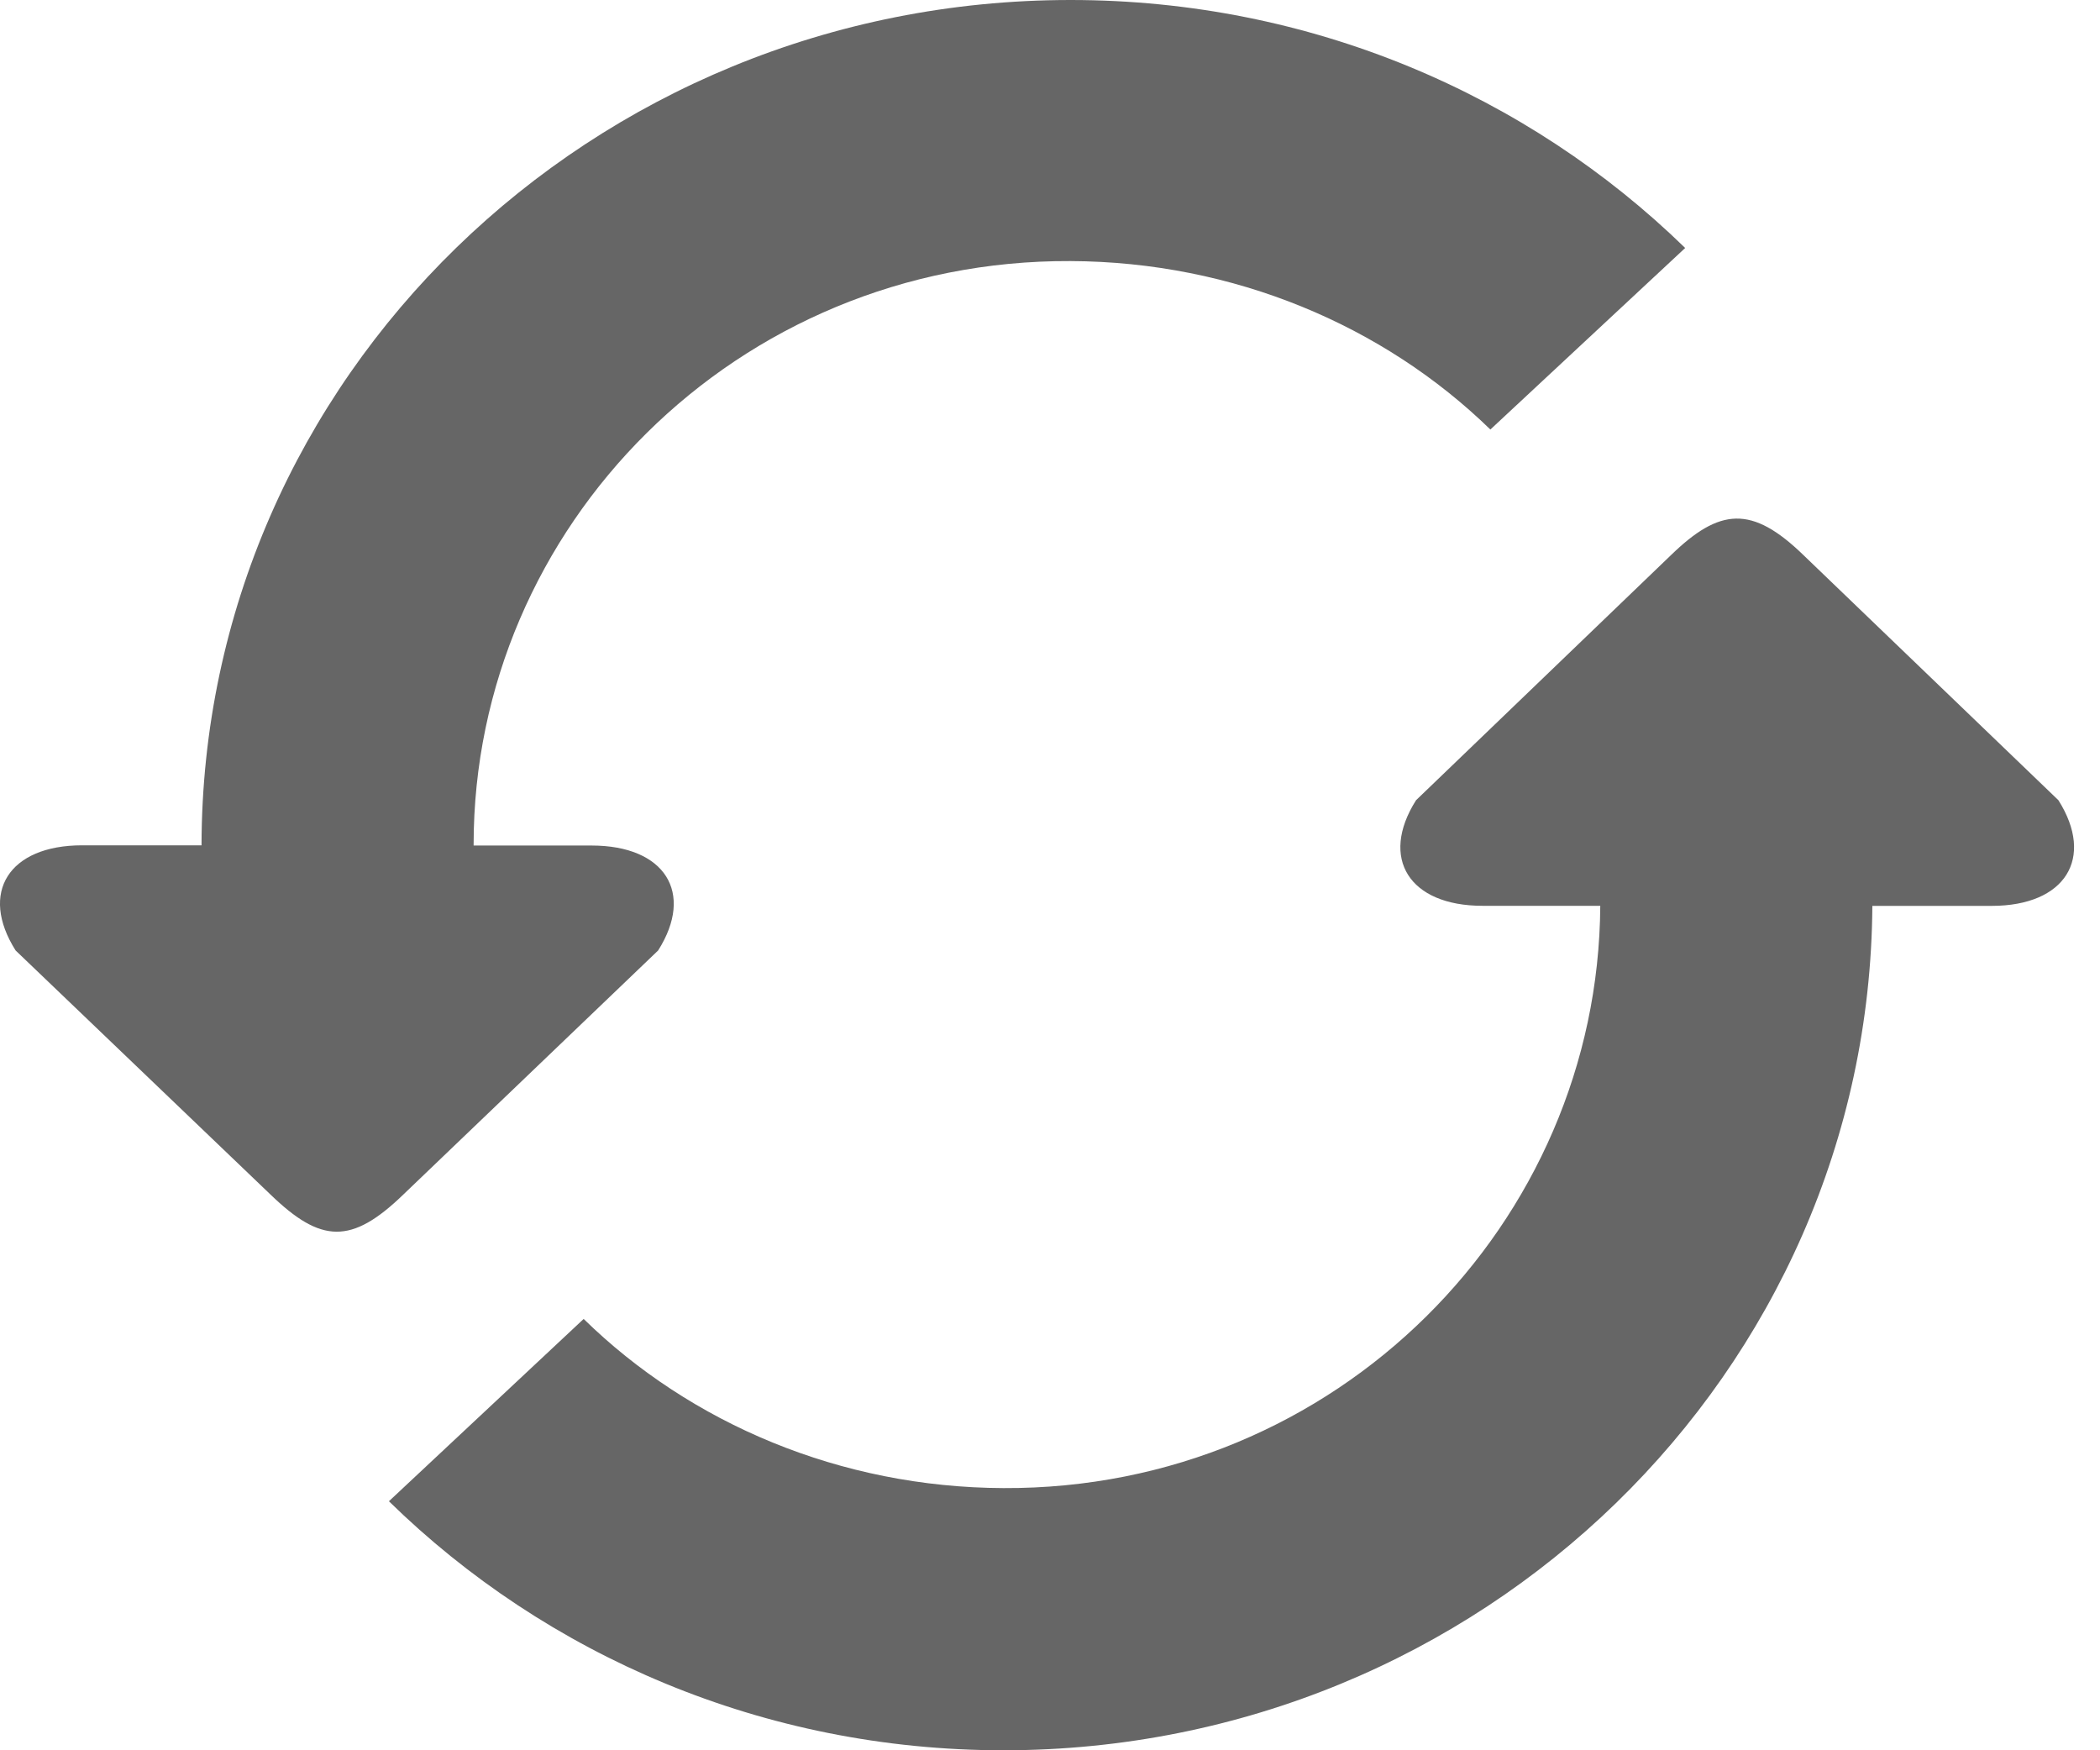 <?xml version="1.0" encoding="UTF-8"?>
<svg width="30px" height="25px" viewBox="0 0 30 25" version="1.1" xmlns="http://www.w3.org/2000/svg" xmlns:xlink="http://www.w3.org/1999/xlink">
    <!-- Generator: Sketch 63 (92445) - https://sketch.com -->
    <title>Fill 1</title>
    <desc>Created with Sketch.</desc>
    <g id="Page-1" stroke="none" stroke-width="1" fill="none" fill-rule="evenodd">
        <path d="M8.452,12.077 L6.766,12.077 L6.766,12.063 C6.766,7.525 10.514,3.707 15.294,3.729 C17.625,3.739 19.765,4.649 21.291,6.135 L24.074,3.542 C21.827,1.353 18.723,0 15.294,0 C8.443,0 2.889,5.404 2.879,12.074 L1.173,12.074 C0.128,12.074 -0.3,12.749 0.223,13.576 L3.863,17.061 C4.585,17.759 5.019,17.781 5.763,17.061 L9.402,13.576 C9.925,12.75 9.497,12.077 8.452,12.077 Z M29.406,11.43 L25.767,7.932 C25.025,7.211 24.566,7.254 23.868,7.932 L20.229,11.43 C19.705,12.259 20.132,12.938 21.178,12.938 L22.861,12.938 C22.834,17.471 19.098,21.277 14.335,21.255 C12.006,21.246 9.866,20.333 8.338,18.839 L5.556,21.443 C7.803,23.641 10.907,25 14.335,25 C21.165,25 26.703,19.604 26.748,12.939 L28.456,12.939 C29.503,12.938 29.929,12.258 29.406,11.43 Z" id="Fill-1" fill="#666666"></path>
    </g>
</svg>